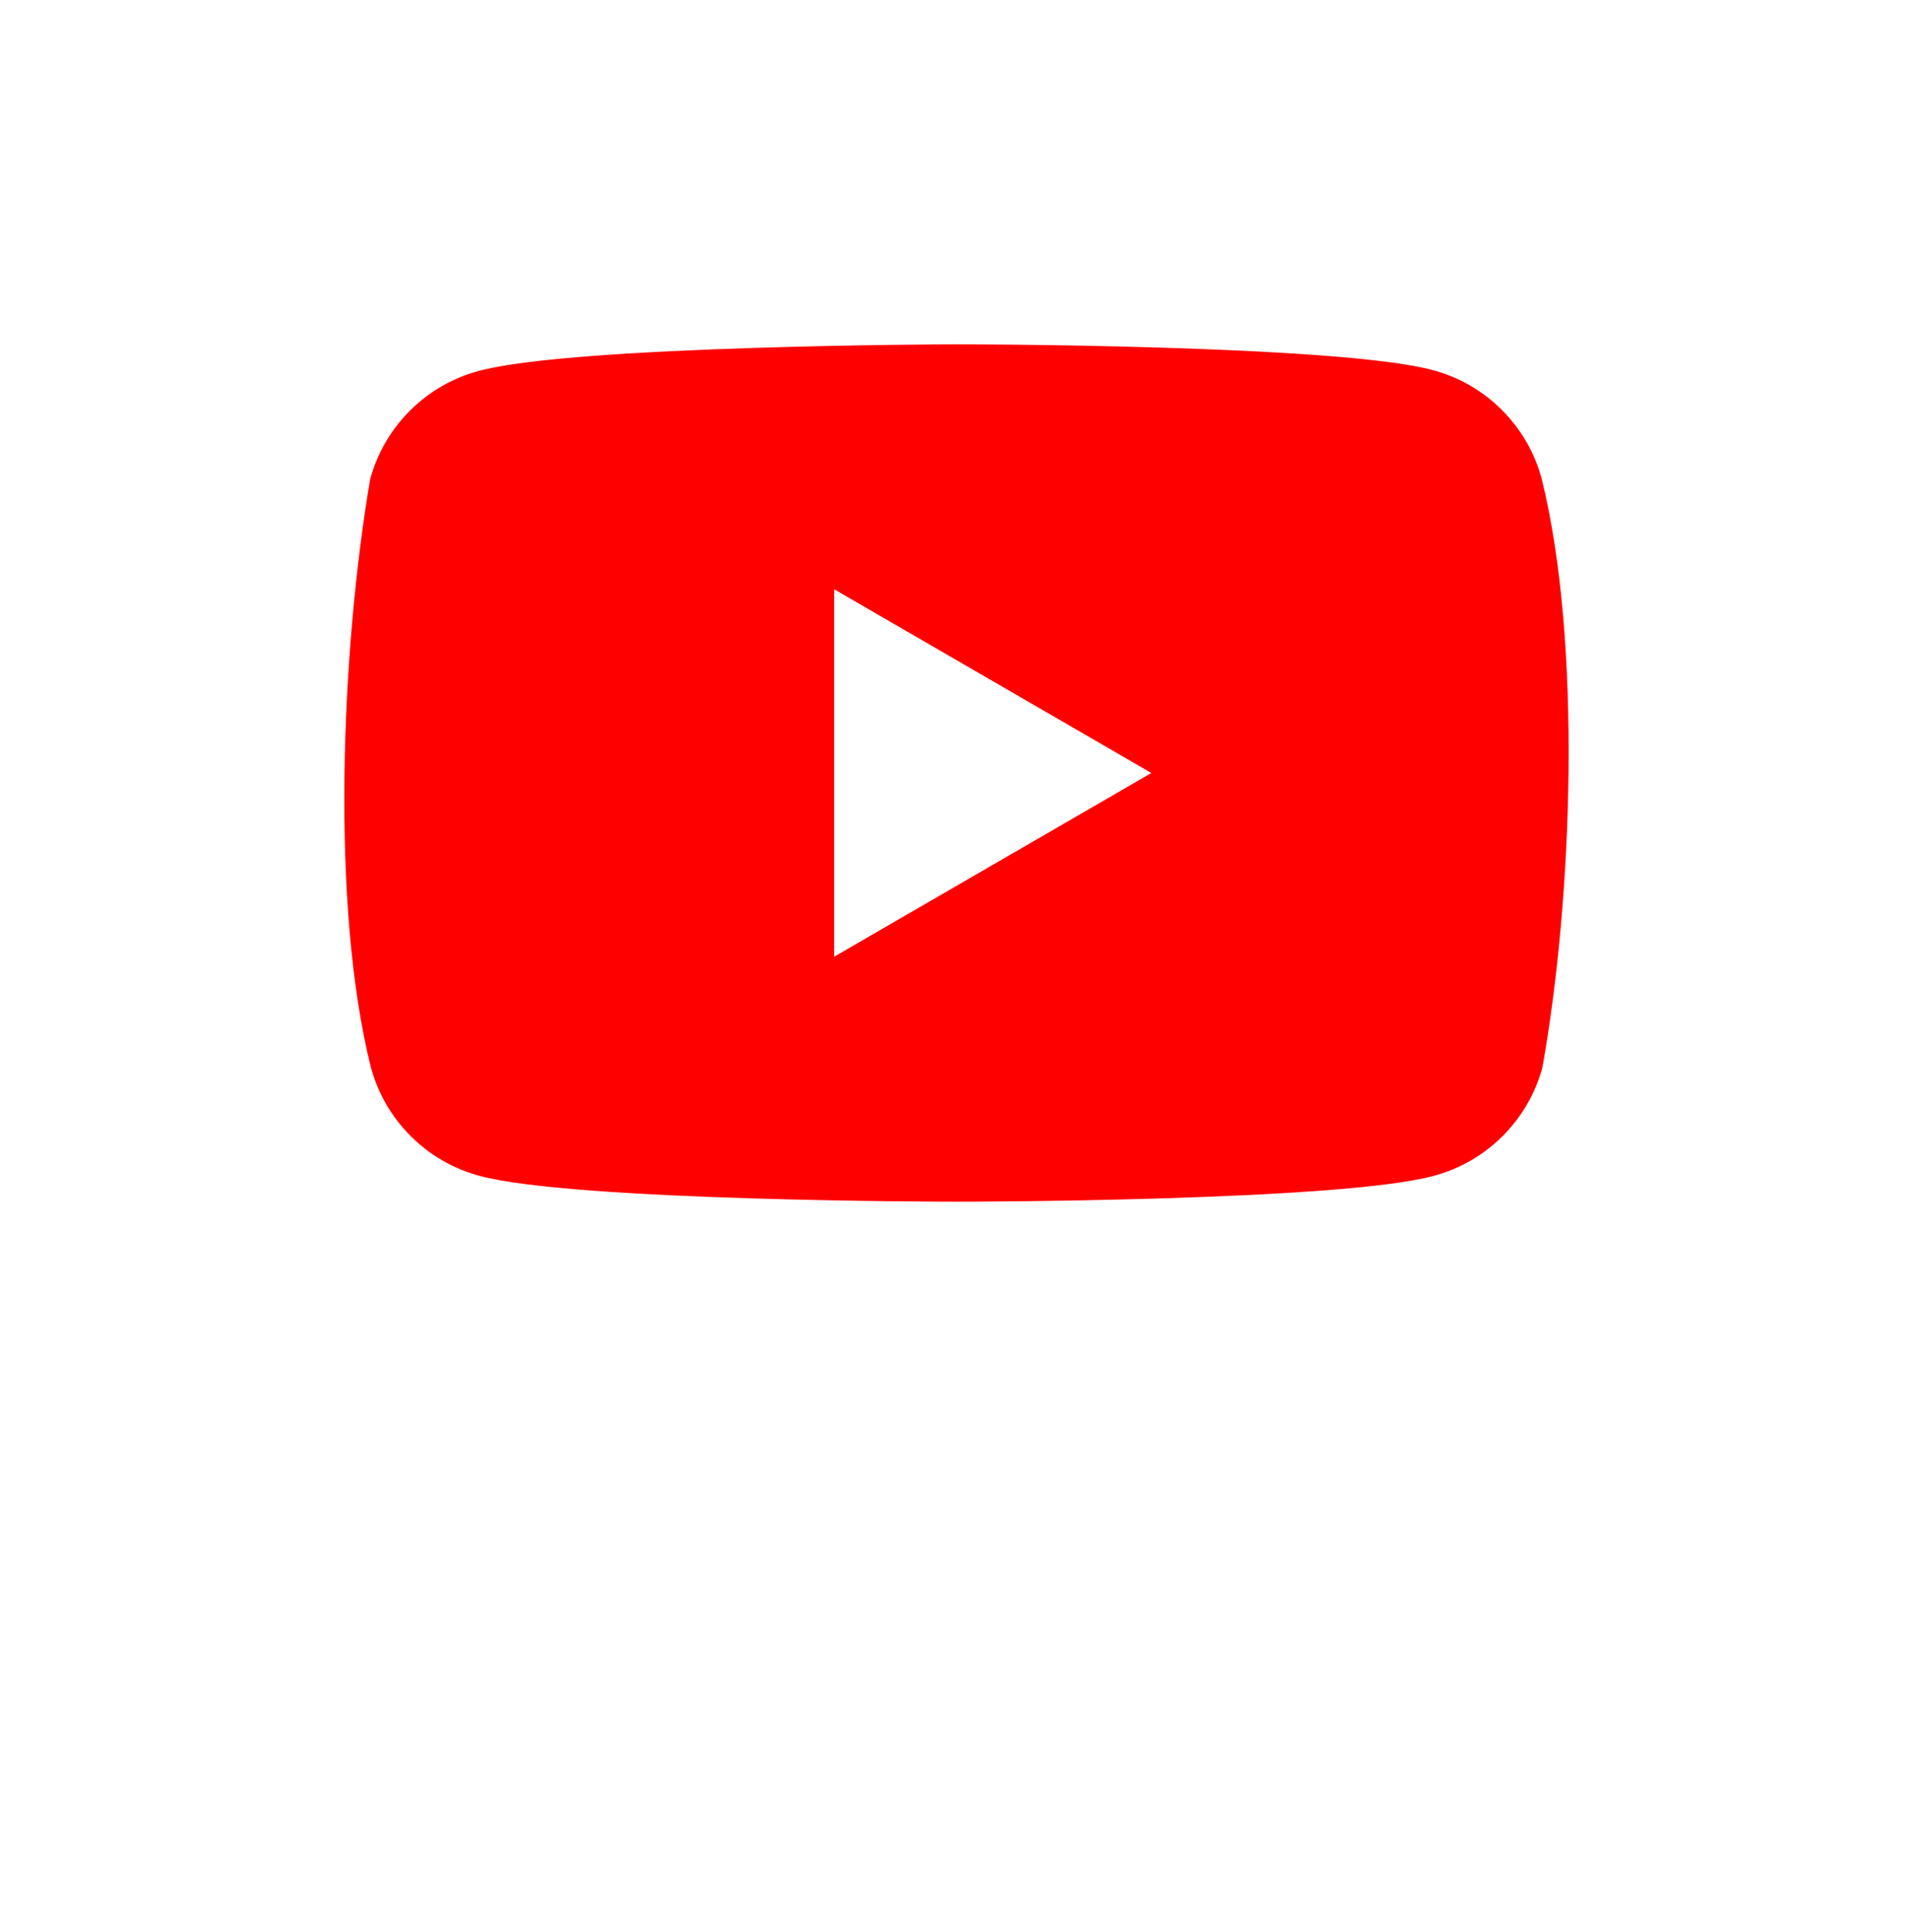 <svg xmlns="http://www.w3.org/2000/svg" width="100" height="101" viewBox="0 0 100 101" fill="none"><g filter="url(#filter0_d_218_125)"><rect x="10" y="0.5" width="80" height="80" rx="16" fill="white"></rect><g clip-path="url(#clip0_218_125)"><path d="M80.587 25.019C80.219 23.662 79.503 22.425 78.51 21.432C77.516 20.438 76.279 19.722 74.923 19.355C69.956 18 49.968 18 49.968 18C49.968 18 29.978 18.041 25.012 19.395C23.655 19.763 22.418 20.479 21.424 21.473C20.431 22.466 19.715 23.703 19.348 25.06C17.845 33.885 17.262 47.331 19.389 55.803C19.756 57.159 20.472 58.396 21.466 59.39C22.459 60.383 23.696 61.1 25.053 61.467C30.019 62.821 50.008 62.821 50.008 62.821C50.008 62.821 69.997 62.821 74.963 61.467C76.32 61.1 77.557 60.383 78.55 59.39C79.544 58.396 80.26 57.159 80.627 55.803C82.212 46.965 82.7 33.527 80.587 25.019Z" fill="#FF0000"></path><path d="M43.605 50.015L60.187 40.41L43.605 30.806V50.015Z" fill="white"></path></g></g><defs><filter id="filter0_d_218_125" x="0" y="0.5" width="100" height="100" filterUnits="userSpaceOnUse" color-interpolation-filters="sRGB"><feGaussianBlur stdDeviation="5"></feGaussianBlur></filter><clipPath id="clip0_218_125"><rect width="64" height="45" fill="white" transform="translate(18 18)"></rect></clipPath></defs></svg>